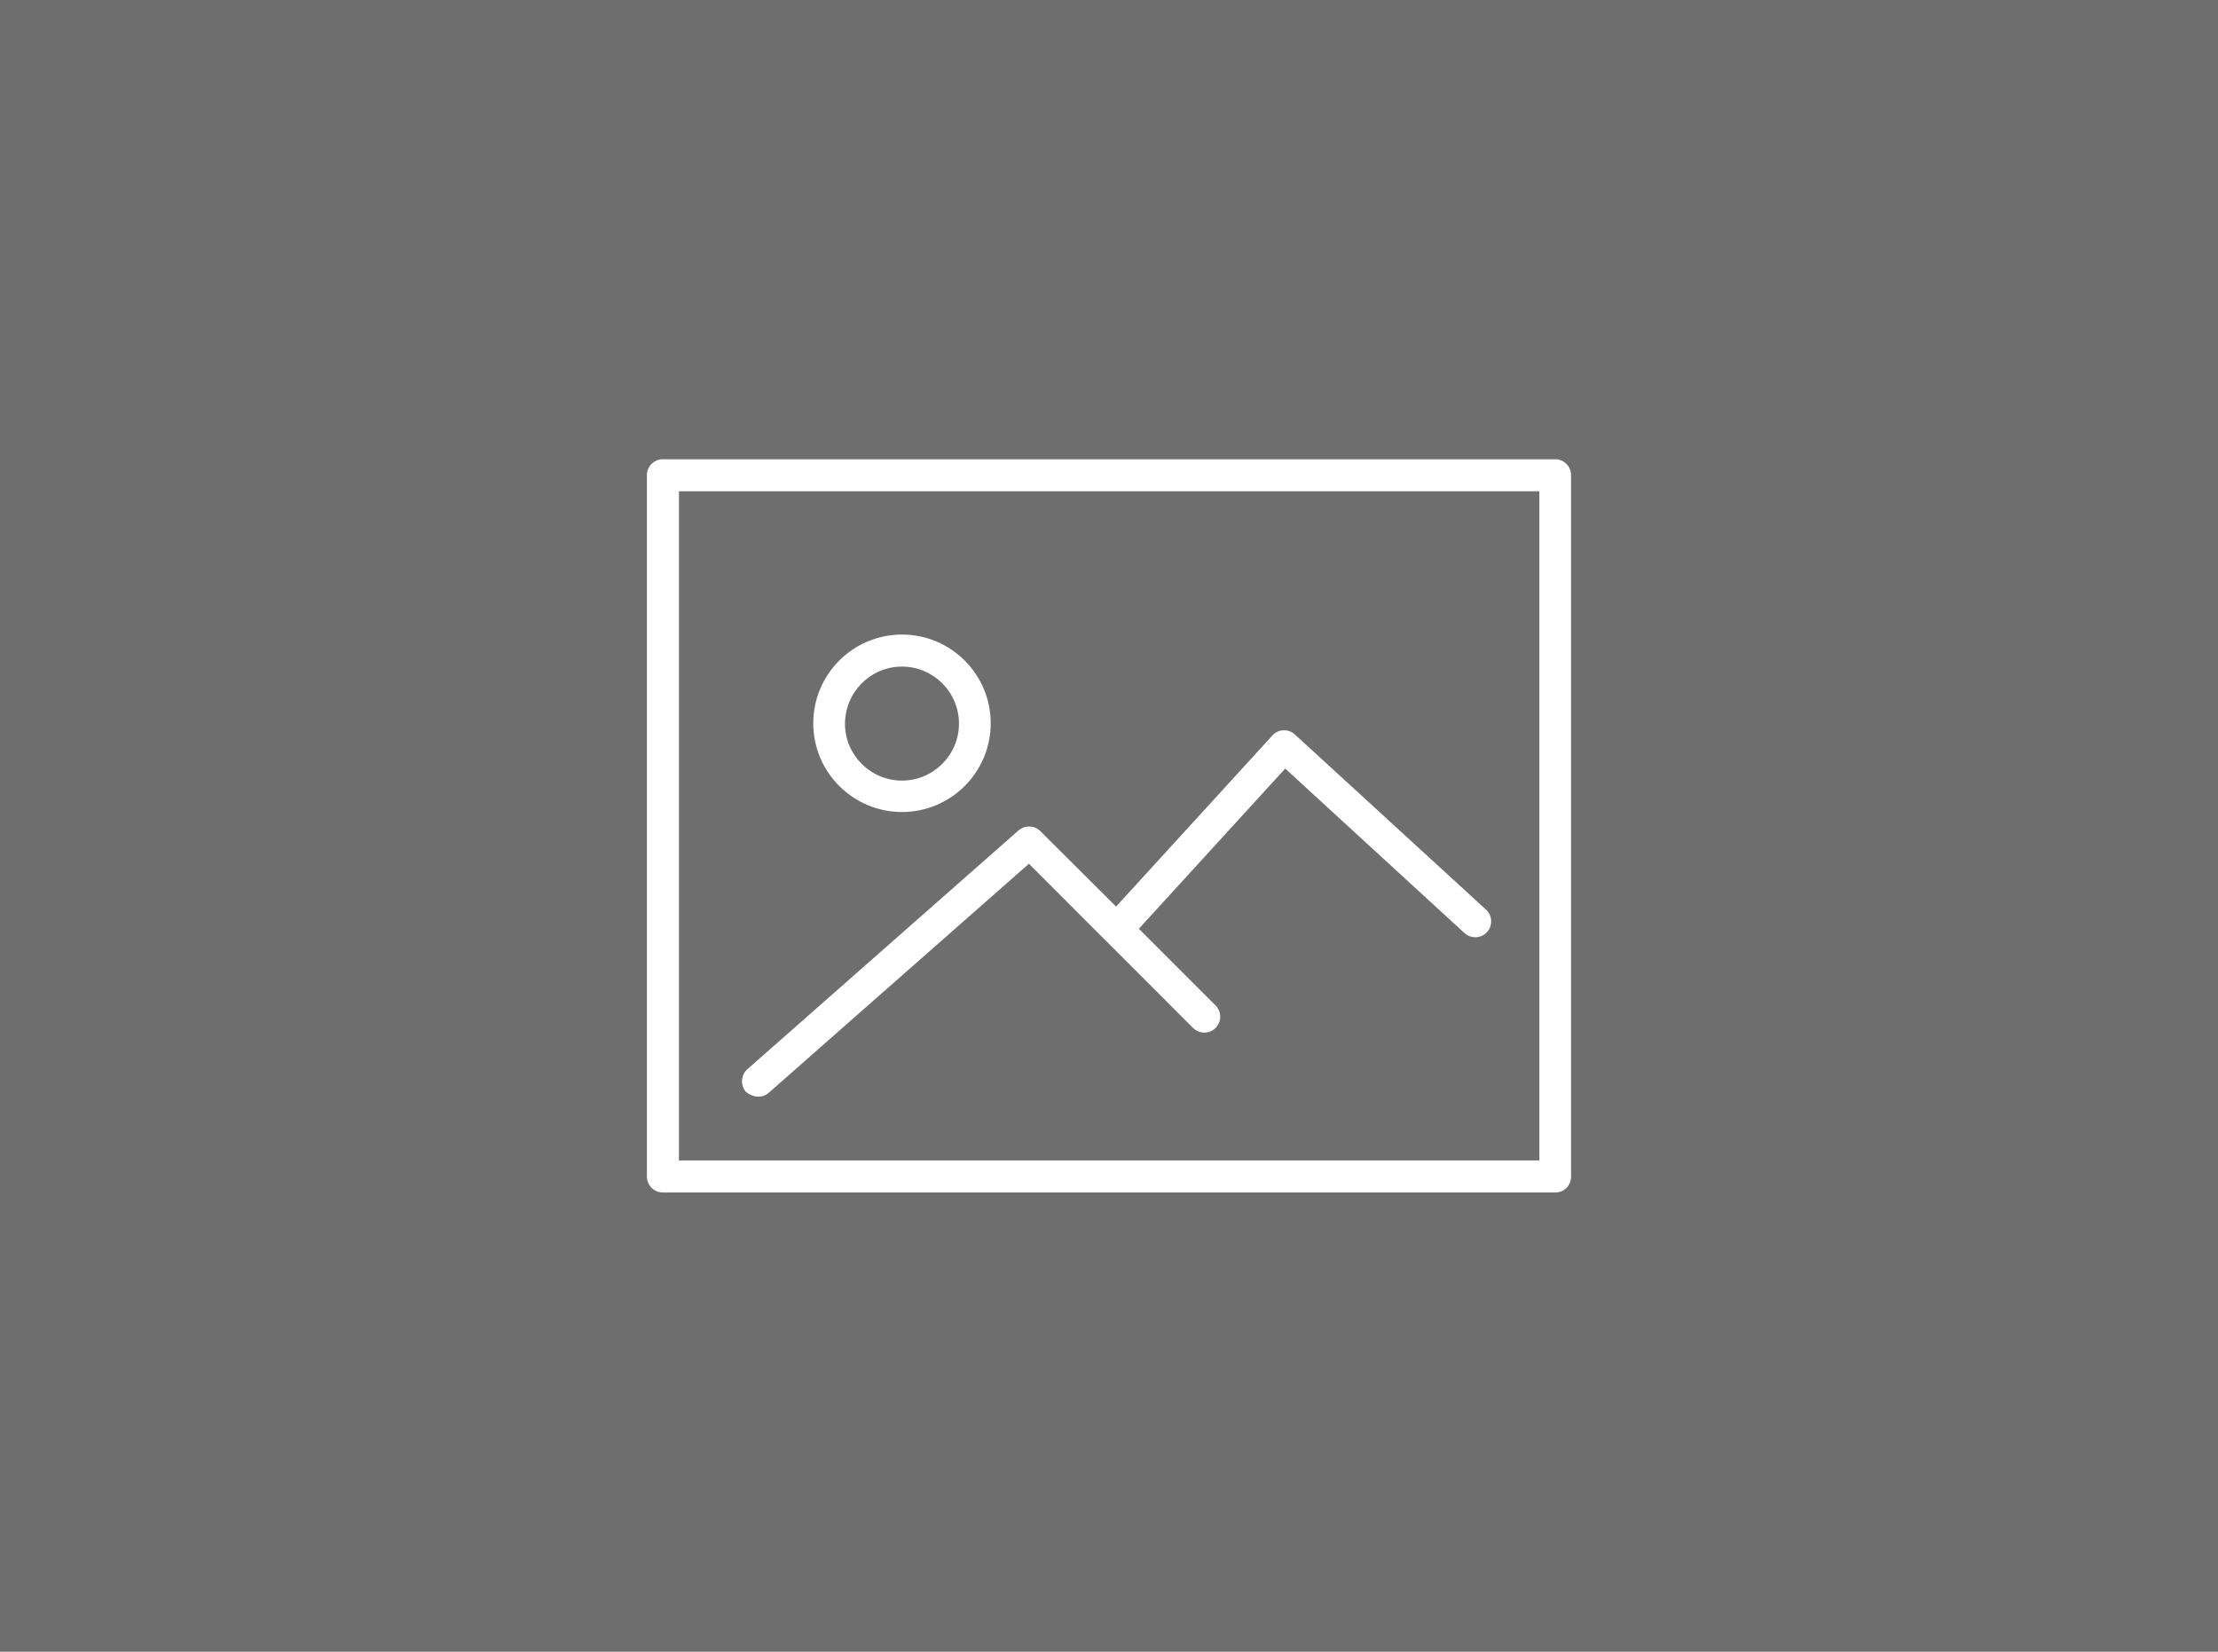 <svg xmlns="http://www.w3.org/2000/svg" width="470" height="350" viewBox="125 65 470 350"><title>Sem imagem</title><path fill="#6E6E6E" d="M125 65v350h470V65H125z"/><path fill="#FFF" d="M454.587 162.319h-189.11a3.37 3.37 0 0 0-3.394 3.394v148.572a3.37 3.37 0 0 0 3.394 3.394h189.11c1.893 0 3.329-1.501 3.329-3.394V165.714c.001-1.893-1.501-3.395-3.329-3.395zm-3.394 148.573H268.872V169.108h182.321v141.784z"/><path fill="#FFF" d="M316.133 237.062c10.379 0 18.8-8.421 18.8-18.8 0-10.379-8.421-18.8-18.8-18.8-10.379 0-18.8 8.421-18.8 18.8s8.421 18.8 18.8 18.8zm0-30.811c6.658 0 12.076 5.418 12.076 12.076s-5.418 12.076-12.076 12.076-12.076-5.418-12.076-12.011c0-6.723 5.418-12.141 12.076-12.141z"/><path fill="#FFF" d="M285.714 297.379c.783 0 1.567-.261 2.219-.849l55.094-48.501 34.793 34.793a3.387 3.387 0 0 0 4.765 0 3.387 3.387 0 0 0 0-4.765l-16.254-16.254 31.007-33.944 37.992 34.858c1.371 1.24 3.525 1.175 4.765-.196s1.175-3.525-.196-4.765l-40.538-37.143c-.653-.587-1.501-.914-2.415-.849-.914 0-1.763.457-2.35 1.11L361.5 257.103l-16.058-15.993c-1.24-1.24-3.264-1.306-4.635-.131l-57.444 50.59c-1.371 1.24-1.501 3.394-.326 4.765.784.653 1.763 1.045 2.677 1.045z"/></svg>